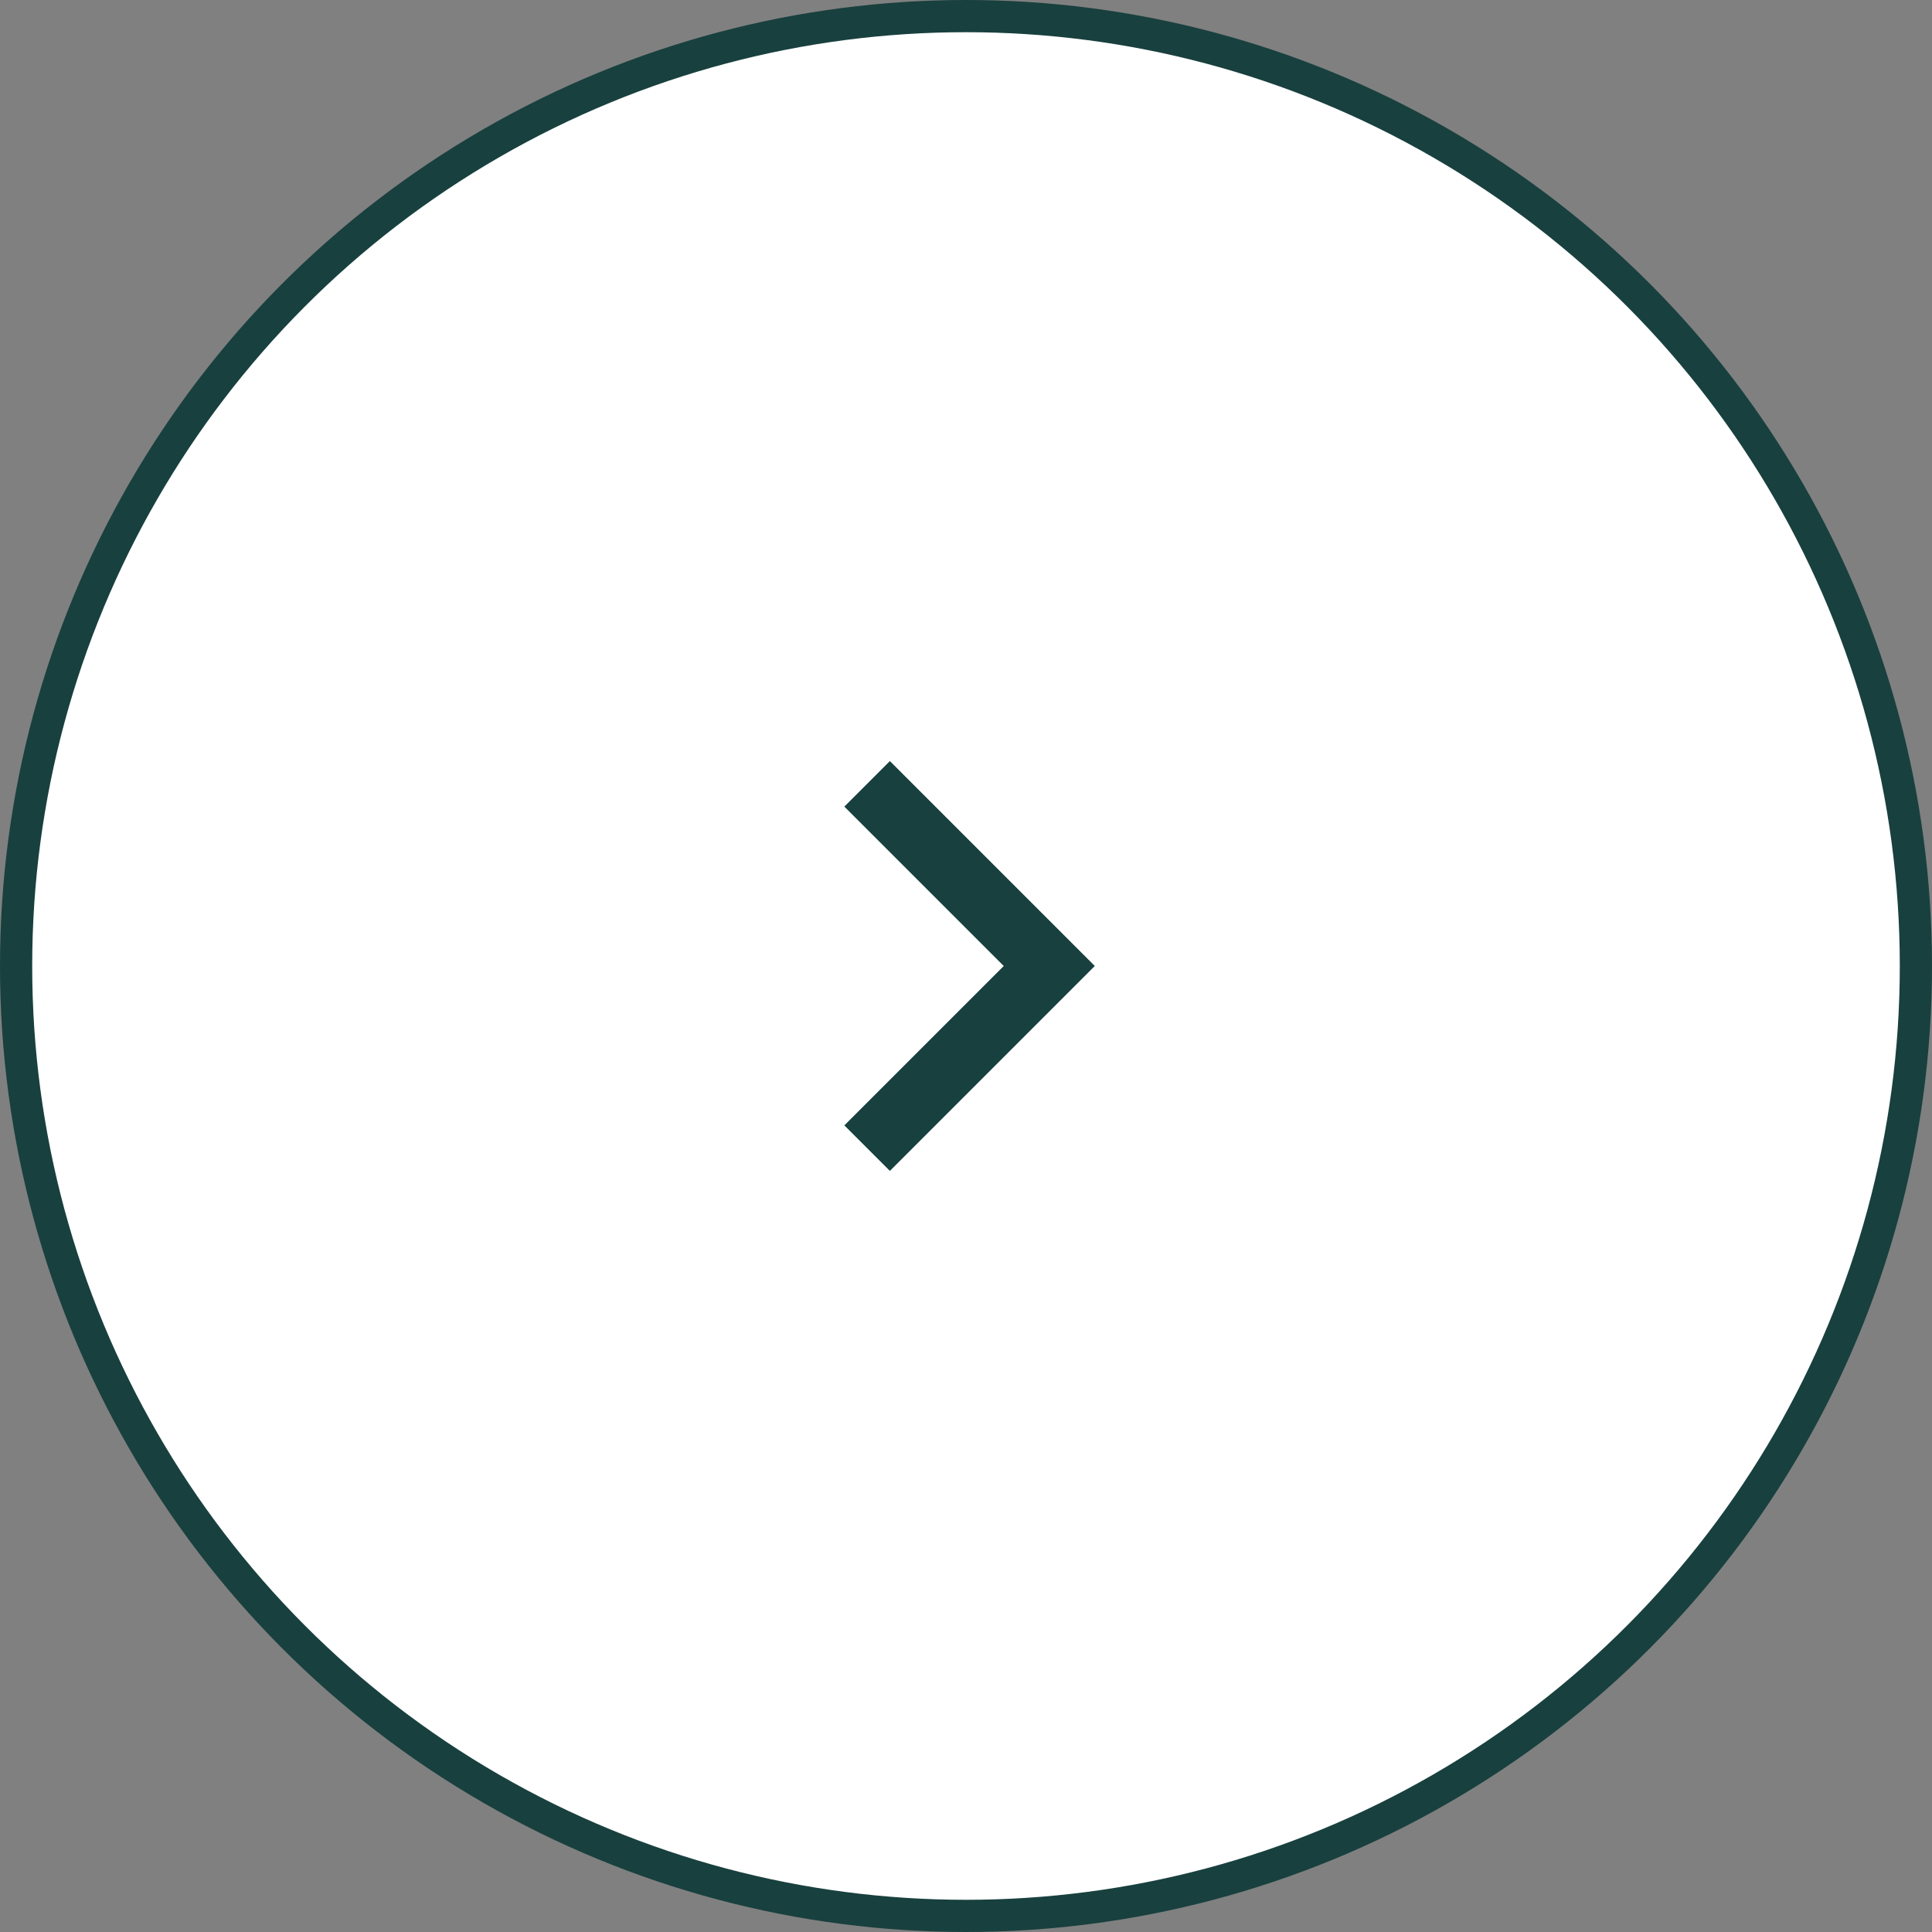 <svg width="60" height="60" viewBox="0 0 60 60" fill="none" xmlns="http://www.w3.org/2000/svg">
<rect x="0" y="0" width="60" height="60" fill="#808080" stroke="none"/>
<circle cx="30" cy="30" r="29.5" fill="white" stroke="#18403E"/>
<path d="M31.172 30L26.222 25.05L27.636 23.636L34 30L27.636 36.364L26.222 34.95L31.172 30Z" fill="#18403E"/>
</svg>
